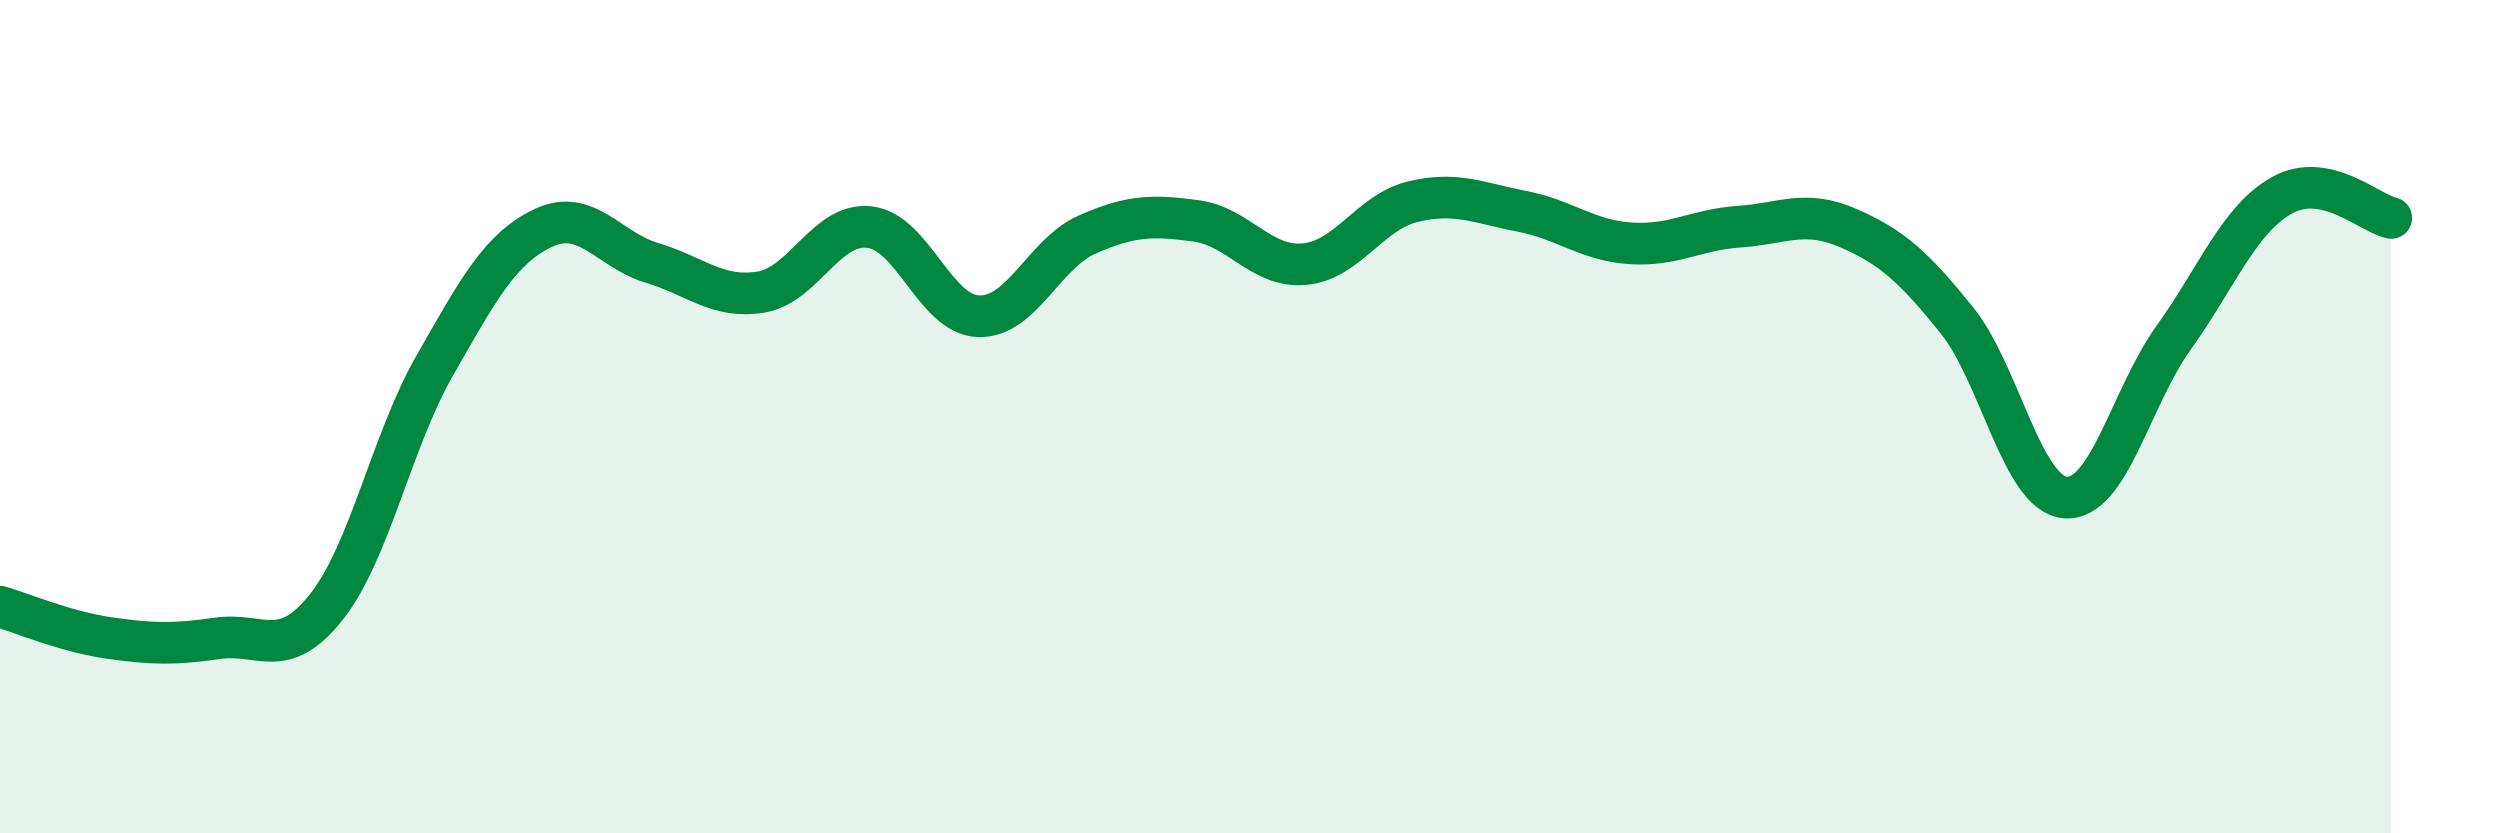 
    <svg width="60" height="20" viewBox="0 0 60 20" xmlns="http://www.w3.org/2000/svg">
      <path
        d="M 0,14.56 C 0.52,14.71 1.57,15.16 2.61,15.31 C 3.65,15.46 4.18,15.47 5.22,15.32 C 6.26,15.17 6.79,15.88 7.83,14.57 C 8.87,13.26 9.39,10.6 10.43,8.78 C 11.47,6.96 12,5.96 13.04,5.47 C 14.08,4.98 14.61,6 15.65,6.31 C 16.69,6.62 17.22,7.18 18.26,7.01 C 19.3,6.84 19.83,5.33 20.87,5.45 C 21.91,5.57 22.44,7.55 23.48,7.59 C 24.52,7.63 25.05,6.09 26.09,5.63 C 27.13,5.17 27.66,5.16 28.7,5.3 C 29.74,5.44 30.26,6.43 31.3,6.34 C 32.34,6.25 32.87,5.09 33.91,4.84 C 34.95,4.59 35.48,4.87 36.52,5.07 C 37.56,5.27 38.09,5.77 39.13,5.84 C 40.17,5.91 40.7,5.51 41.74,5.44 C 42.78,5.37 43.31,5.02 44.35,5.47 C 45.39,5.92 45.92,6.39 46.96,7.68 C 48,8.97 48.53,11.86 49.57,11.94 C 50.61,12.02 51.13,9.55 52.17,8.1 C 53.21,6.65 53.74,5.25 54.78,4.68 C 55.82,4.11 56.87,5.12 57.39,5.23L57.39 20L0 20Z"
        fill="#008740"
        opacity="0.1"
        stroke-linecap="round"
        stroke-linejoin="round"
      />
      <path
        d="M 0,14.56 C 0.52,14.71 1.57,15.16 2.61,15.31 C 3.65,15.46 4.18,15.47 5.22,15.32 C 6.26,15.17 6.79,15.88 7.83,14.57 C 8.87,13.26 9.39,10.6 10.43,8.78 C 11.47,6.96 12,5.96 13.04,5.47 C 14.08,4.98 14.61,6 15.65,6.31 C 16.69,6.62 17.22,7.18 18.26,7.01 C 19.3,6.84 19.83,5.33 20.87,5.45 C 21.91,5.57 22.44,7.55 23.48,7.59 C 24.52,7.63 25.05,6.09 26.09,5.63 C 27.13,5.17 27.66,5.16 28.7,5.3 C 29.74,5.44 30.26,6.43 31.3,6.34 C 32.34,6.25 32.87,5.09 33.91,4.84 C 34.95,4.59 35.48,4.87 36.52,5.07 C 37.56,5.27 38.09,5.77 39.13,5.84 C 40.17,5.91 40.7,5.51 41.74,5.44 C 42.78,5.37 43.31,5.02 44.35,5.47 C 45.39,5.92 45.92,6.39 46.96,7.68 C 48,8.97 48.53,11.86 49.57,11.94 C 50.61,12.02 51.13,9.55 52.17,8.1 C 53.21,6.65 53.74,5.25 54.78,4.68 C 55.82,4.11 56.87,5.12 57.39,5.23"
        stroke="#008740"
        stroke-width="1"
        fill="none"
        stroke-linecap="round"
        stroke-linejoin="round"
      />
    </svg>
  